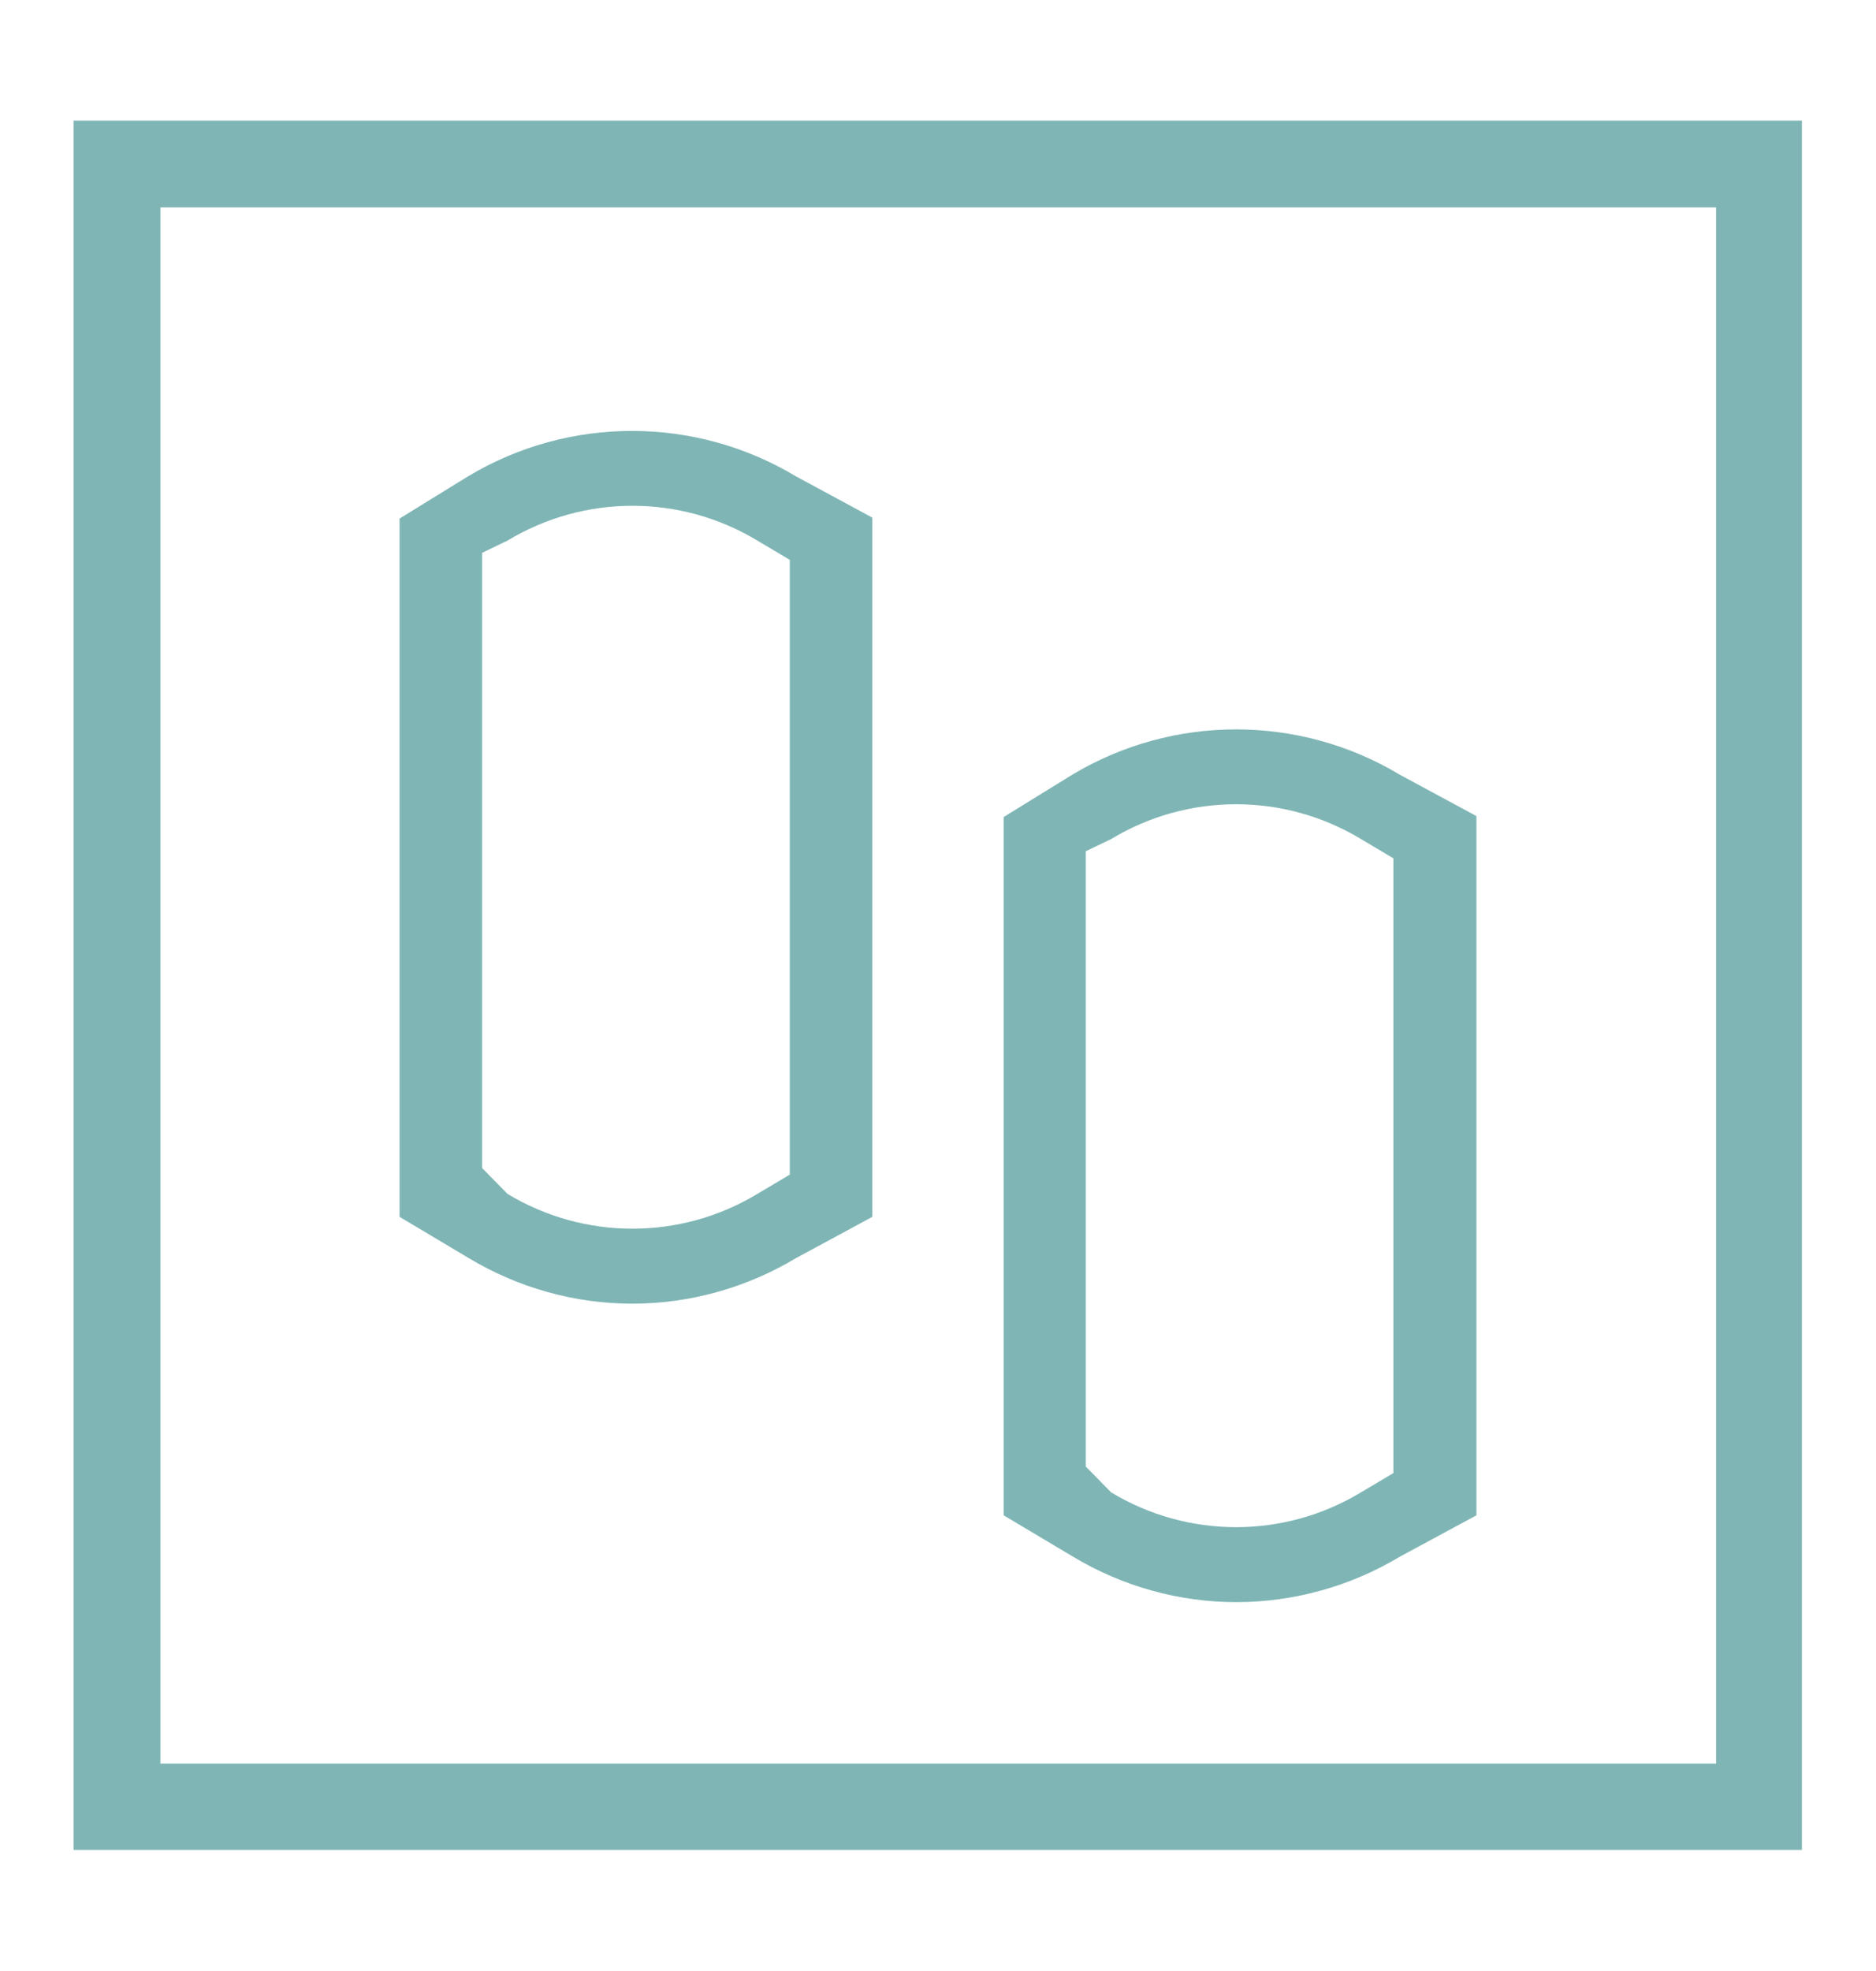 <?xml version="1.0" encoding="UTF-8"?>
<svg id="Livello_1" data-name="Livello 1" xmlns="http://www.w3.org/2000/svg" viewBox="0 0 40 42">
  <defs>
    <style>
      .cls-1 {
        fill: #7fb5b5;
      }
    </style>
  </defs>
  <path class="cls-1" d="M1.57,2.57v36.85h36.85V2.57H1.57ZM36.58,37.58H3.42V4.42h33.17v33.17Z"/>
  <g>
    <path class="cls-1" d="M13.48,27.78c-1.23,0-2.44-.34-3.5-.98l-1.46-.87v-14.88l1.46-.9c2.15-1.29,4.84-1.29,6.99,0l1.63.88v14.9l-1.63.88c-1.05.63-2.26.97-3.49.97ZM10.28,24.89l.54.55c1.64.99,3.69.99,5.33,0l.69-.41v-13.1l-.69-.41c-1.64-.99-3.69-.99-5.33,0l-.54.26v13.1Z"/>
    <path class="cls-1" d="M26.36,34.14c-1.23,0-2.44-.34-3.5-.98l-1.46-.87v-14.88l1.46-.9c2.15-1.29,4.84-1.29,6.99,0l1.63.88v14.9l-1.63.88c-1.05.63-2.26.97-3.49.97ZM23.15,31.25l.54.55c1.64.99,3.69.99,5.33,0l.69-.41v-13.1l-.69-.41c-1.64-.99-3.69-.99-5.33,0l-.54.26v13.1Z"/>
  </g>
</svg>